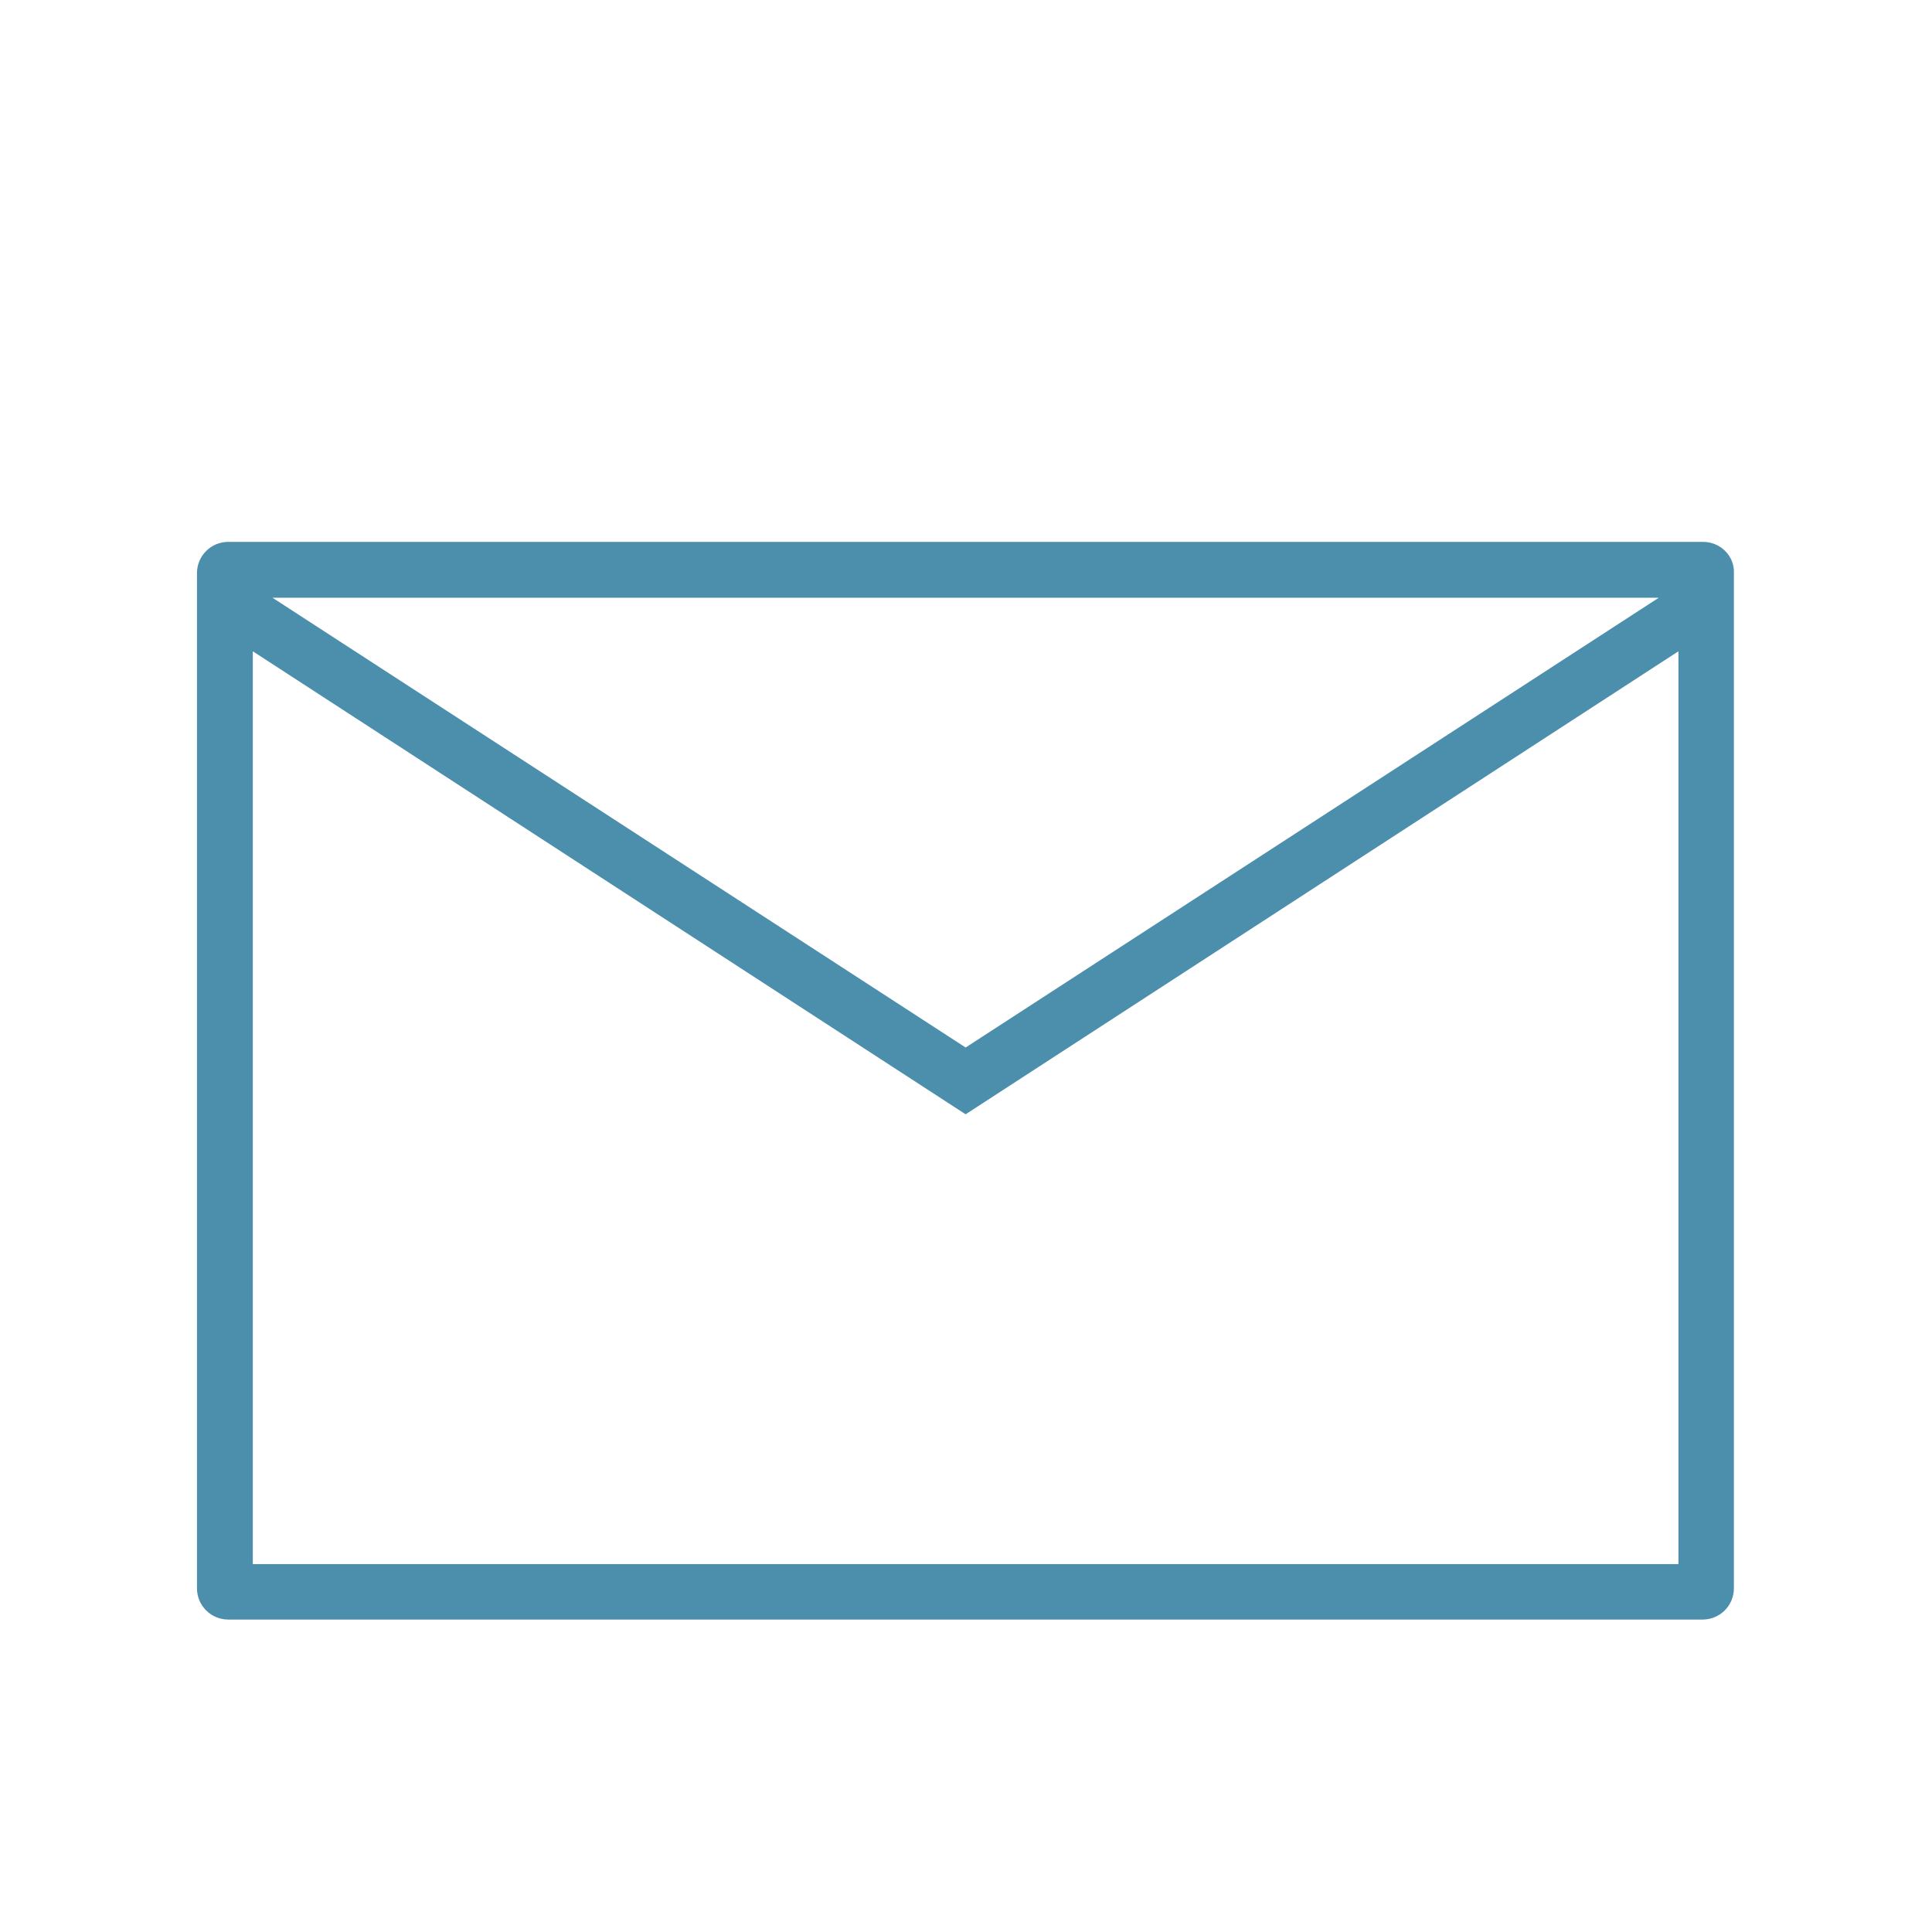 <?xml version="1.0" encoding="utf-8"?>
<!-- Generator: Adobe Illustrator 26.5.1, SVG Export Plug-In . SVG Version: 6.00 Build 0)  -->
<svg version="1.1" id="Layer_1" xmlns="http://www.w3.org/2000/svg" xmlns:xlink="http://www.w3.org/1999/xlink" x="0px" y="0px"
	 viewBox="0 0 512 512" style="enable-background:new 0 0 512 512;" xml:space="preserve">
<style type="text/css">
	.st0{fill:#4C8FAC;}
</style>
<path class="st0" d="M451.3,143.6H60.5c-4.6,0-8.3,3.7-8.3,8.3v269c0,4.6,3.7,8.3,8.3,8.3h390.7c4.6,0,8.3-3.7,8.3-8.3v-269
	C459.7,147.3,455.9,143.6,451.3,143.6z M439.6,158.4L255.9,277.6L72.2,158.4H439.6z M67,414.5V172.6l188.9,122.7l188.9-122.7v241.9
	H67z"/>
</svg>
